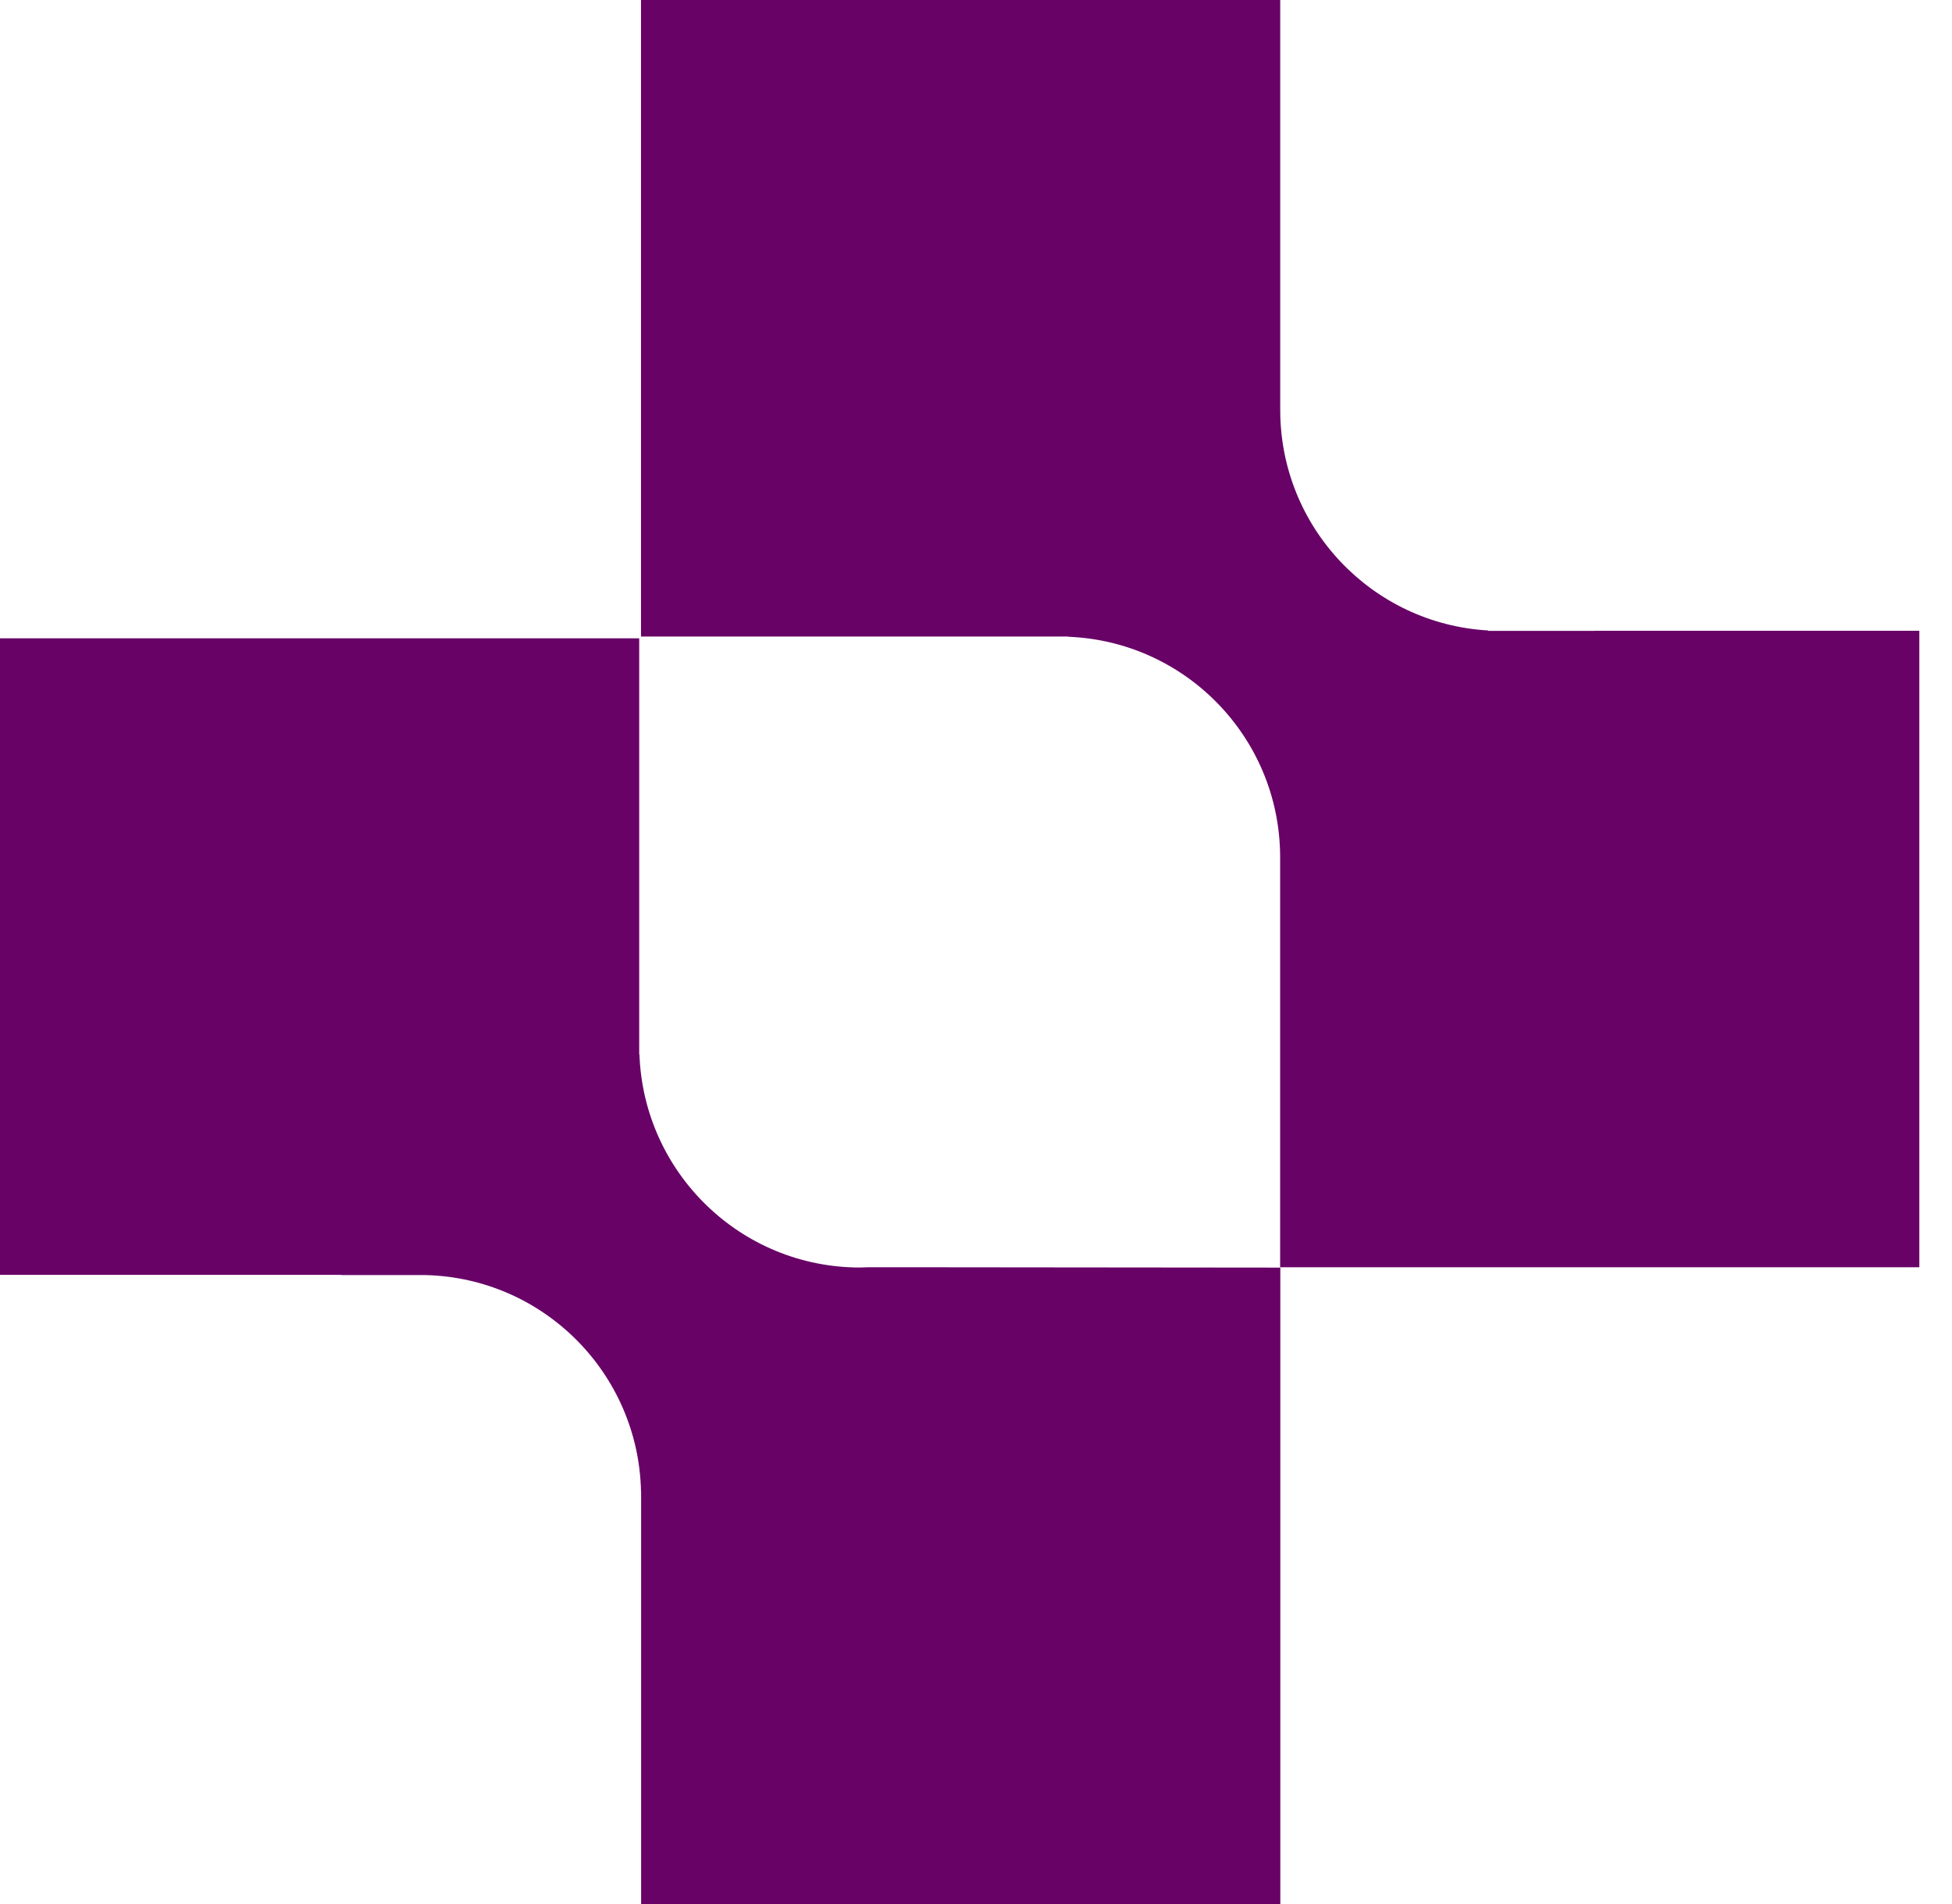 <svg width="41" height="40" viewBox="0 0 41 40" fill="none" xmlns="http://www.w3.org/2000/svg">
    <path d="M19.697 26.623H18.221C18.169 26.623 18.116 26.628 18.063 26.628C15.558 26.628 13.519 24.638 13.431 22.152H13.426V13.41H0V26.782H7.17V26.787H8.938C11.416 26.847 13.414 28.852 13.464 31.336H13.466V40.002H26.892V26.63" fill="#680267"/>
    <path d="M33.483 13.253H31.259V13.245C28.822 13.107 26.89 11.085 26.89 8.612C26.89 8.604 26.89 8.595 26.89 8.587V0H13.464V13.372H22.436V13.377C24.901 13.473 26.873 15.494 26.888 17.982V26.623H40.314V13.251H33.48L33.483 13.253Z" fill="#680267"/>
</svg>
